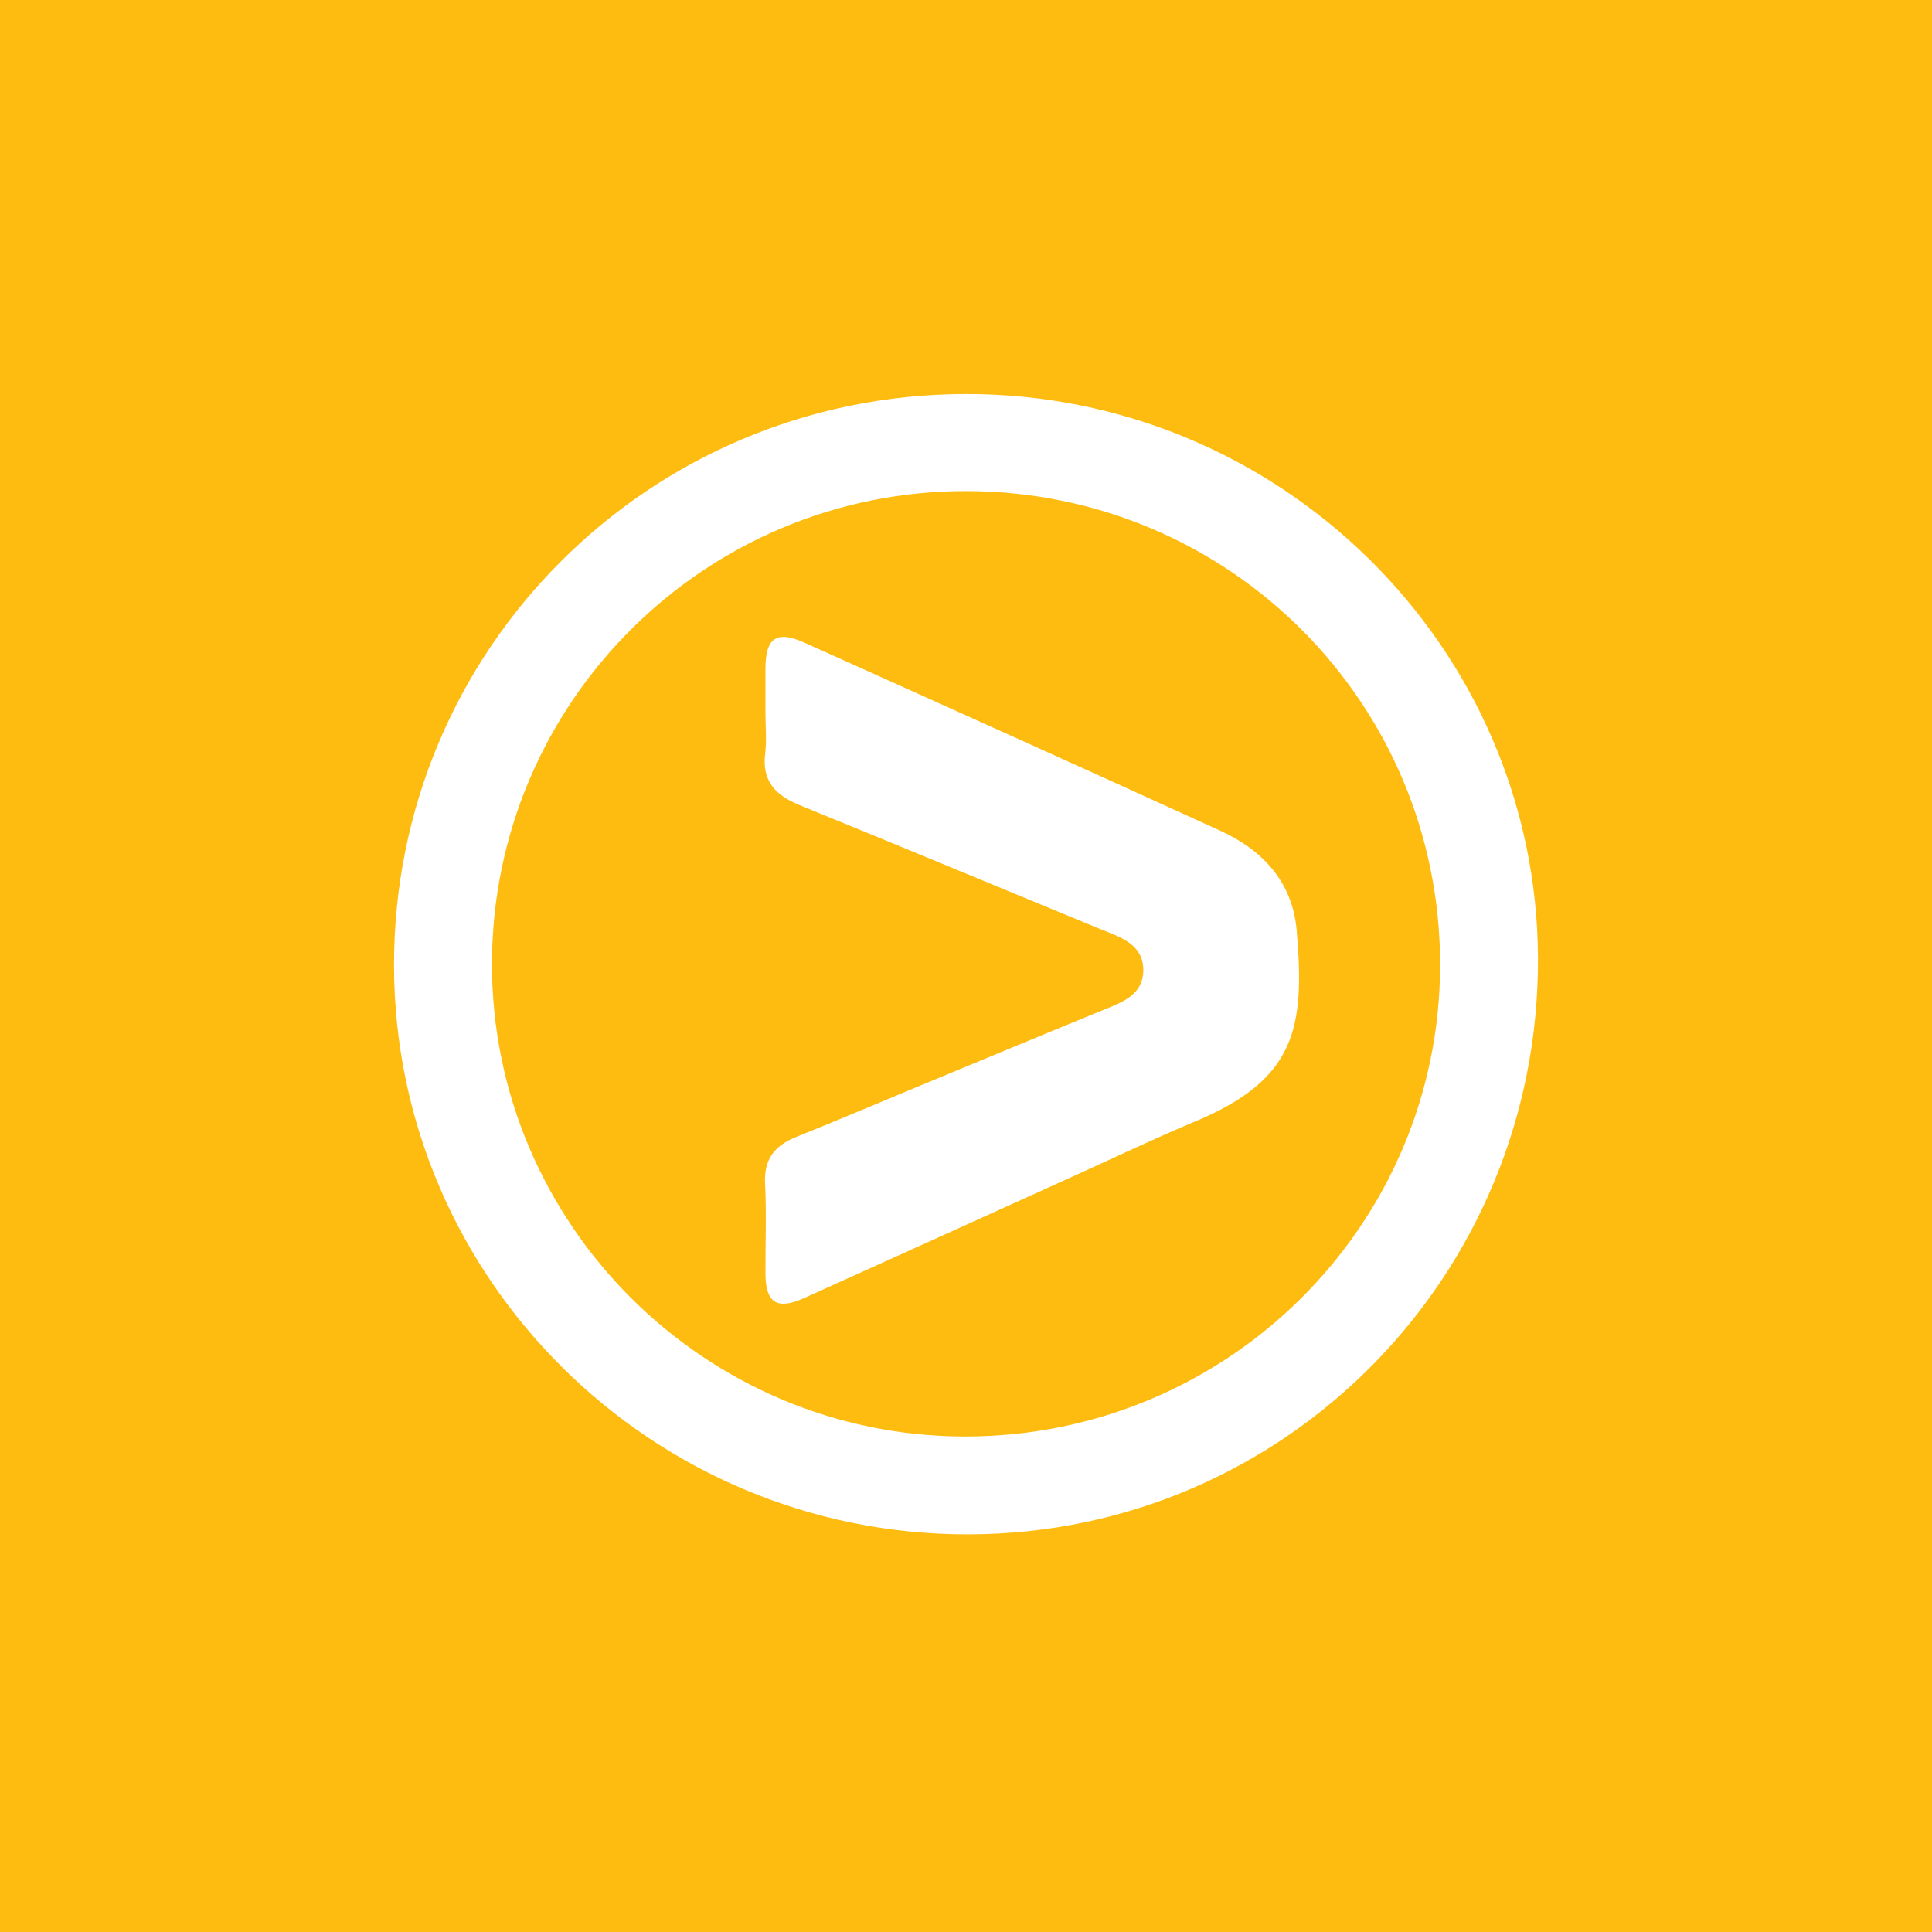 <svg width="152" height="152" viewBox="0 0 152 152" fill="none" xmlns="http://www.w3.org/2000/svg">
<rect width="152" height="152" fill="#FEBC11"/>
<path d="M75.91 31C50.998 31.069 30.958 51.14 31 75.978C31.042 100.688 51.342 120.772 76.217 120.715C101.08 120.658 121.092 100.4 121 75.382C120.909 50.866 100.657 30.932 75.91 31ZM76.052 38.635C96.699 38.673 113.312 55.299 113.3 75.91C113.287 96.441 96.54 113.049 75.88 113.017C55.4 112.985 38.689 96.272 38.706 75.833C38.722 55.266 55.458 38.595 76.052 38.635Z" fill="white"/>
<path d="M60.22 56.041C60.22 57.13 60.328 58.232 60.198 59.306C59.933 61.495 61.059 62.589 62.925 63.351C70.738 66.54 78.53 69.779 86.33 73C86.685 73.146 87.042 73.286 87.398 73.429C88.769 73.977 90.001 74.699 89.95 76.405C89.901 77.99 88.744 78.664 87.427 79.202C82.455 81.233 77.498 83.297 72.536 85.353C69.229 86.724 65.936 88.128 62.614 89.463C60.926 90.141 60.094 91.215 60.191 93.12C60.312 95.485 60.21 97.861 60.223 100.232C60.236 102.501 61.138 103.085 63.254 102.132C70.425 98.902 77.583 95.645 84.749 92.401C87.836 91.003 90.895 89.538 94.022 88.234C101.974 84.914 102.67 80.852 102.016 73.202C101.69 69.392 99.34 66.882 96.001 65.355C85.126 60.383 74.221 55.477 63.315 50.573C61.091 49.573 60.234 50.168 60.221 52.581C60.215 53.733 60.221 54.887 60.221 56.041H60.22Z" fill="white"/>
</svg>
